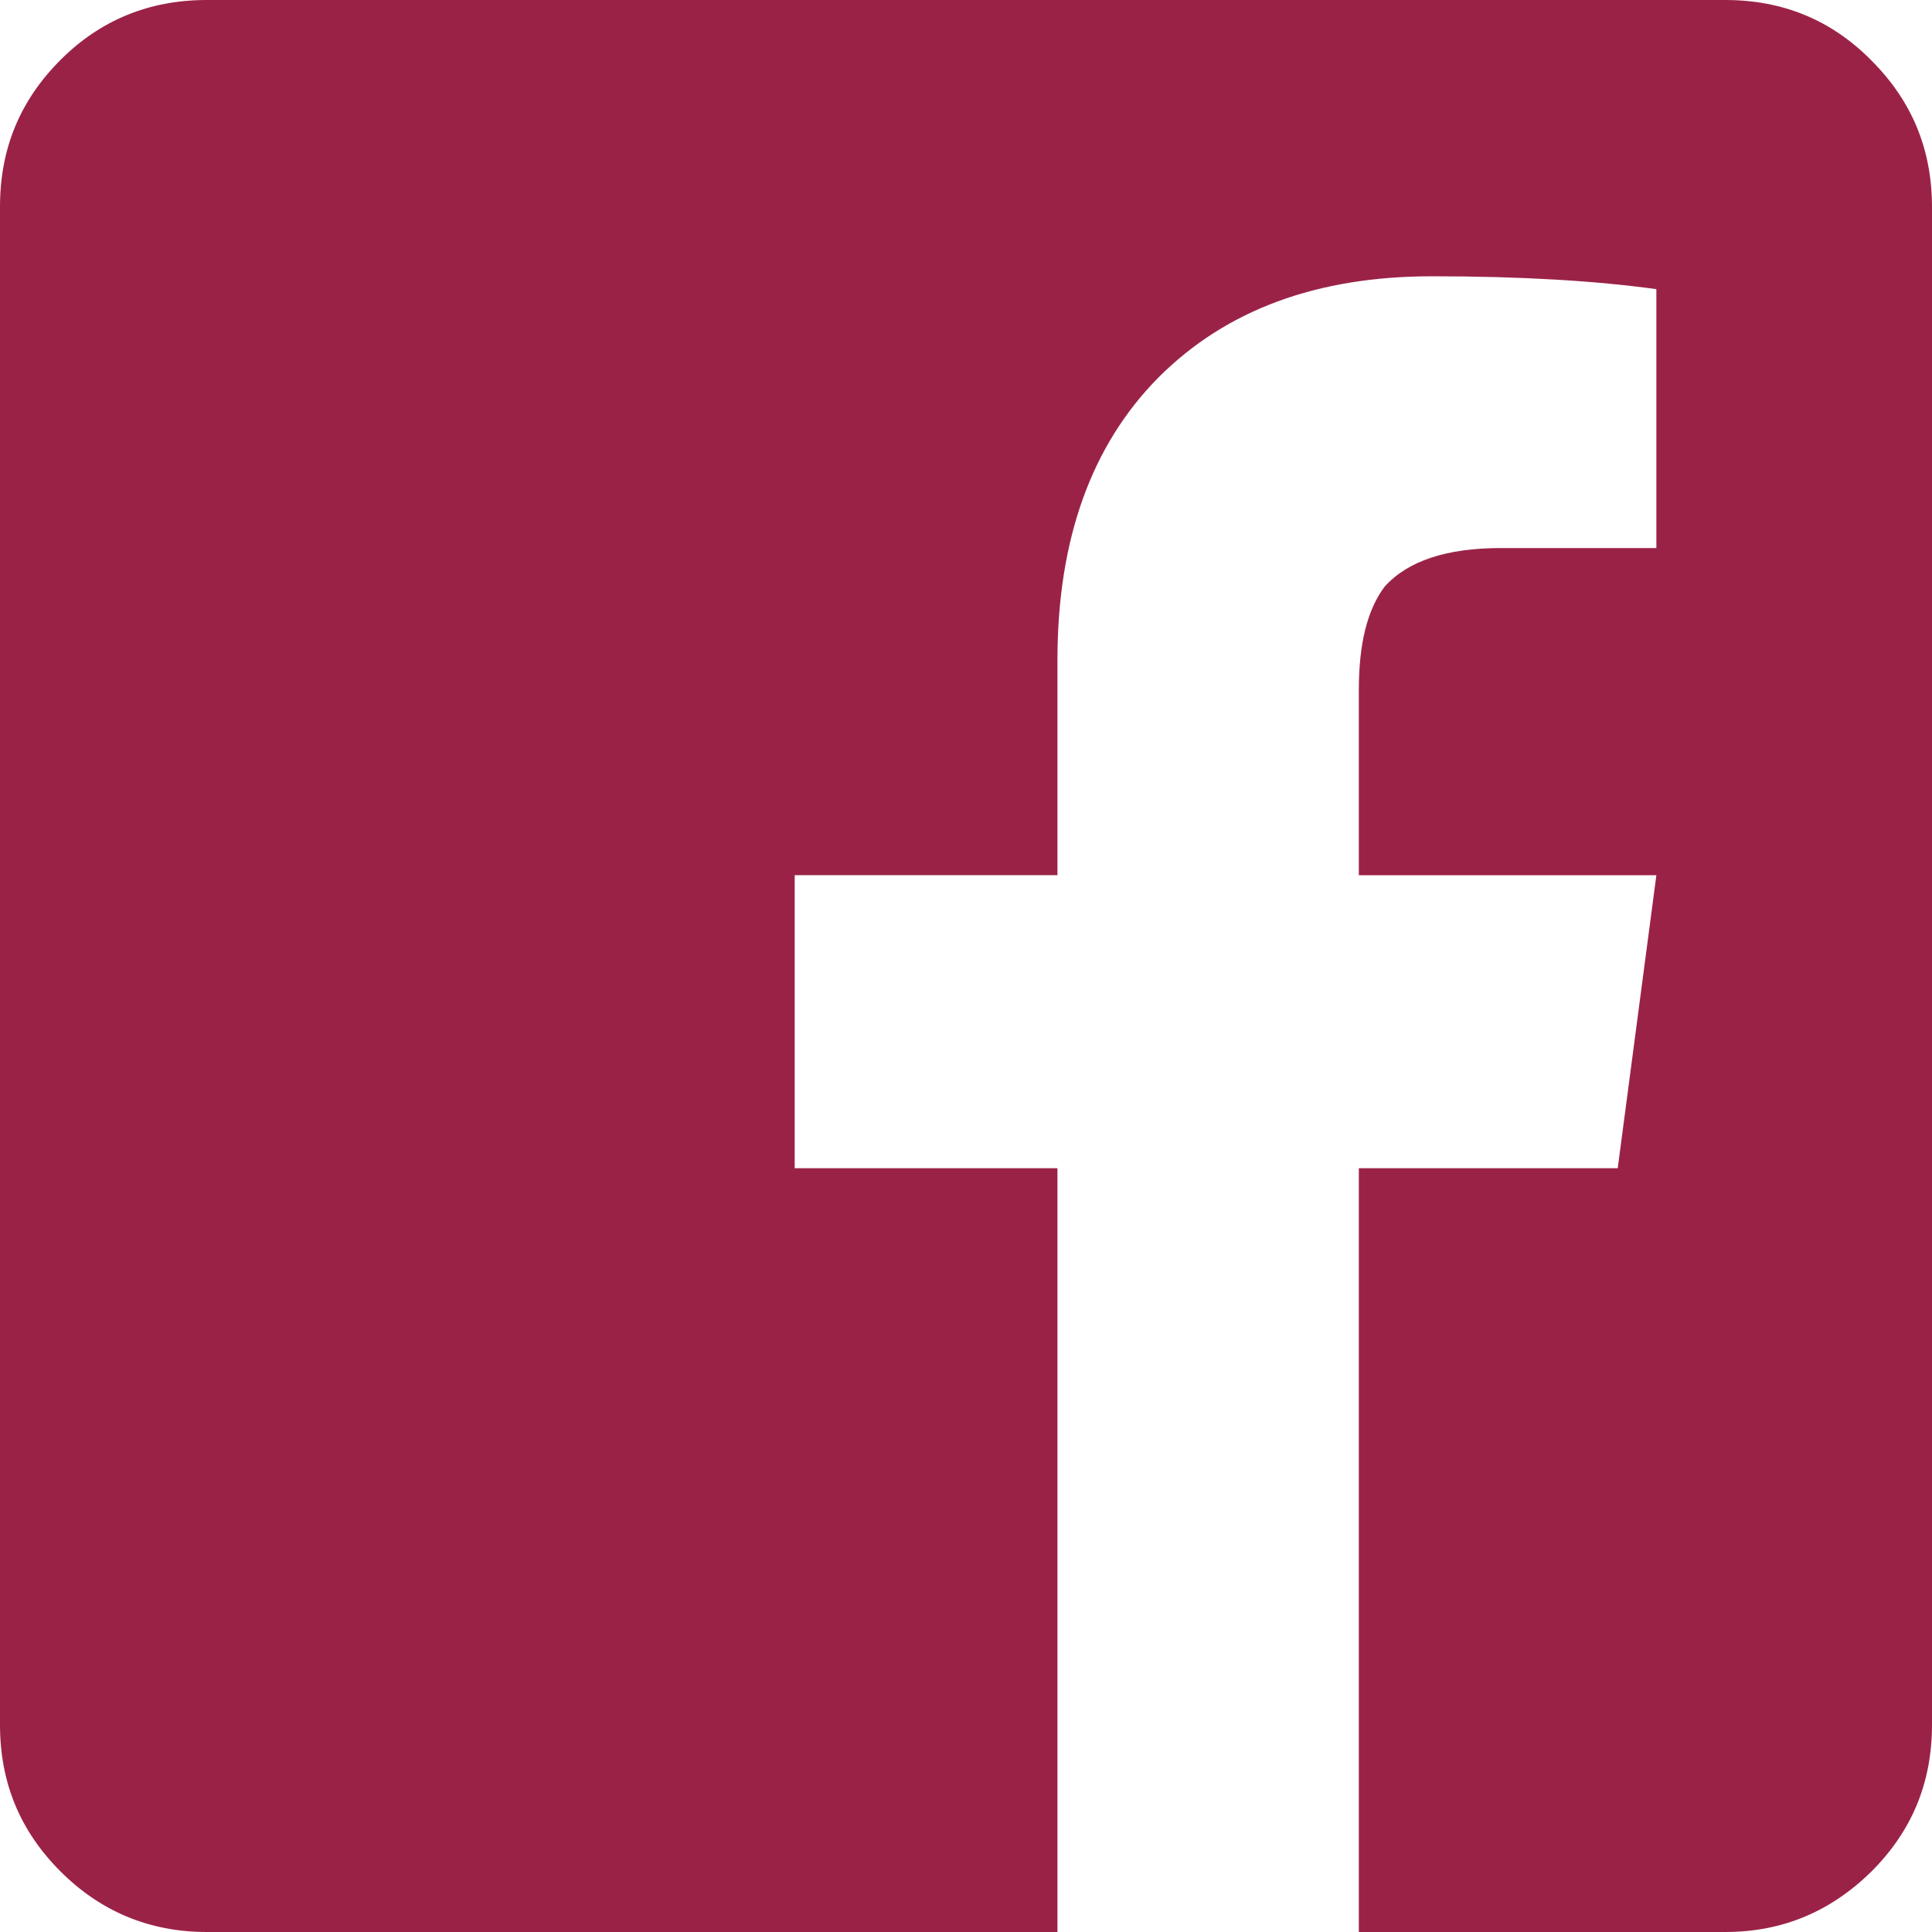 <?xml version="1.0" encoding="UTF-8" standalone="no"?>
<svg
   id="Capa_1"
   data-name="Capa 1"
   viewBox="0 0 30 30"
   version="1.1"
   sodipodi:docname="icono_facebook.svg"
   inkscape:version="1.2.2 (b0a84865, 2022-12-01)"
   xmlns:inkscape="http://www.inkscape.org/namespaces/inkscape"
   xmlns:sodipodi="http://sodipodi.sourceforge.net/DTD/sodipodi-0.dtd"
   xmlns="http://www.w3.org/2000/svg"
   xmlns:svg="http://www.w3.org/2000/svg">
  <sodipodi:namedview
     id="namedview139"
     pagecolor="#ffffff"
     bordercolor="#000000"
     borderopacity="0.25"
     inkscape:showpageshadow="2"
     inkscape:pageopacity="0.0"
     inkscape:pagecheckerboard="0"
     inkscape:deskcolor="#d1d1d1"
     showgrid="false"
     inkscape:zoom="7.8666667"
     inkscape:cx="1.779661"
     inkscape:cy="15.254237"
     inkscape:window-width="1309"
     inkscape:window-height="456"
     inkscape:window-x="0"
     inkscape:window-y="25"
     inkscape:window-maximized="0"
     inkscape:current-layer="Capa_1" />
  <defs
     id="defs134">
    <style
       id="style132">
      .cls-1 {
        fill: #fff;
        stroke-width: 0px;
      }
    </style>
  </defs>
  <path
     class="cls-1"
     d="m30,26.78c0,.9-.31,1.65-.94,2.28-.63.62-1.38.94-2.27.94h-5.69v-11.86h4.02l.6-4.55h-4.62v-2.88c0-.71.13-1.24.4-1.6.36-.4.96-.6,1.81-.6h2.41v-4.02c-.94-.13-2.1-.2-3.48-.2-1.79,0-3.2.52-4.25,1.57-1.04,1.05-1.57,2.51-1.57,4.39v3.34h-4.08v4.55h4.08v11.86H3.21c-.89,0-1.65-.32-2.27-.94-.63-.63-.94-1.38-.94-2.28V3.21c0-.9.31-1.65.94-2.28C1.56.31,2.32,0,3.21,0h23.58C27.68,0,28.44.31,29.06.94c.63.63.94,1.38.94,2.28v23.56Z"
     id="path136"
     style="fill:#9b2247;fill-opacity:1" />
</svg>
